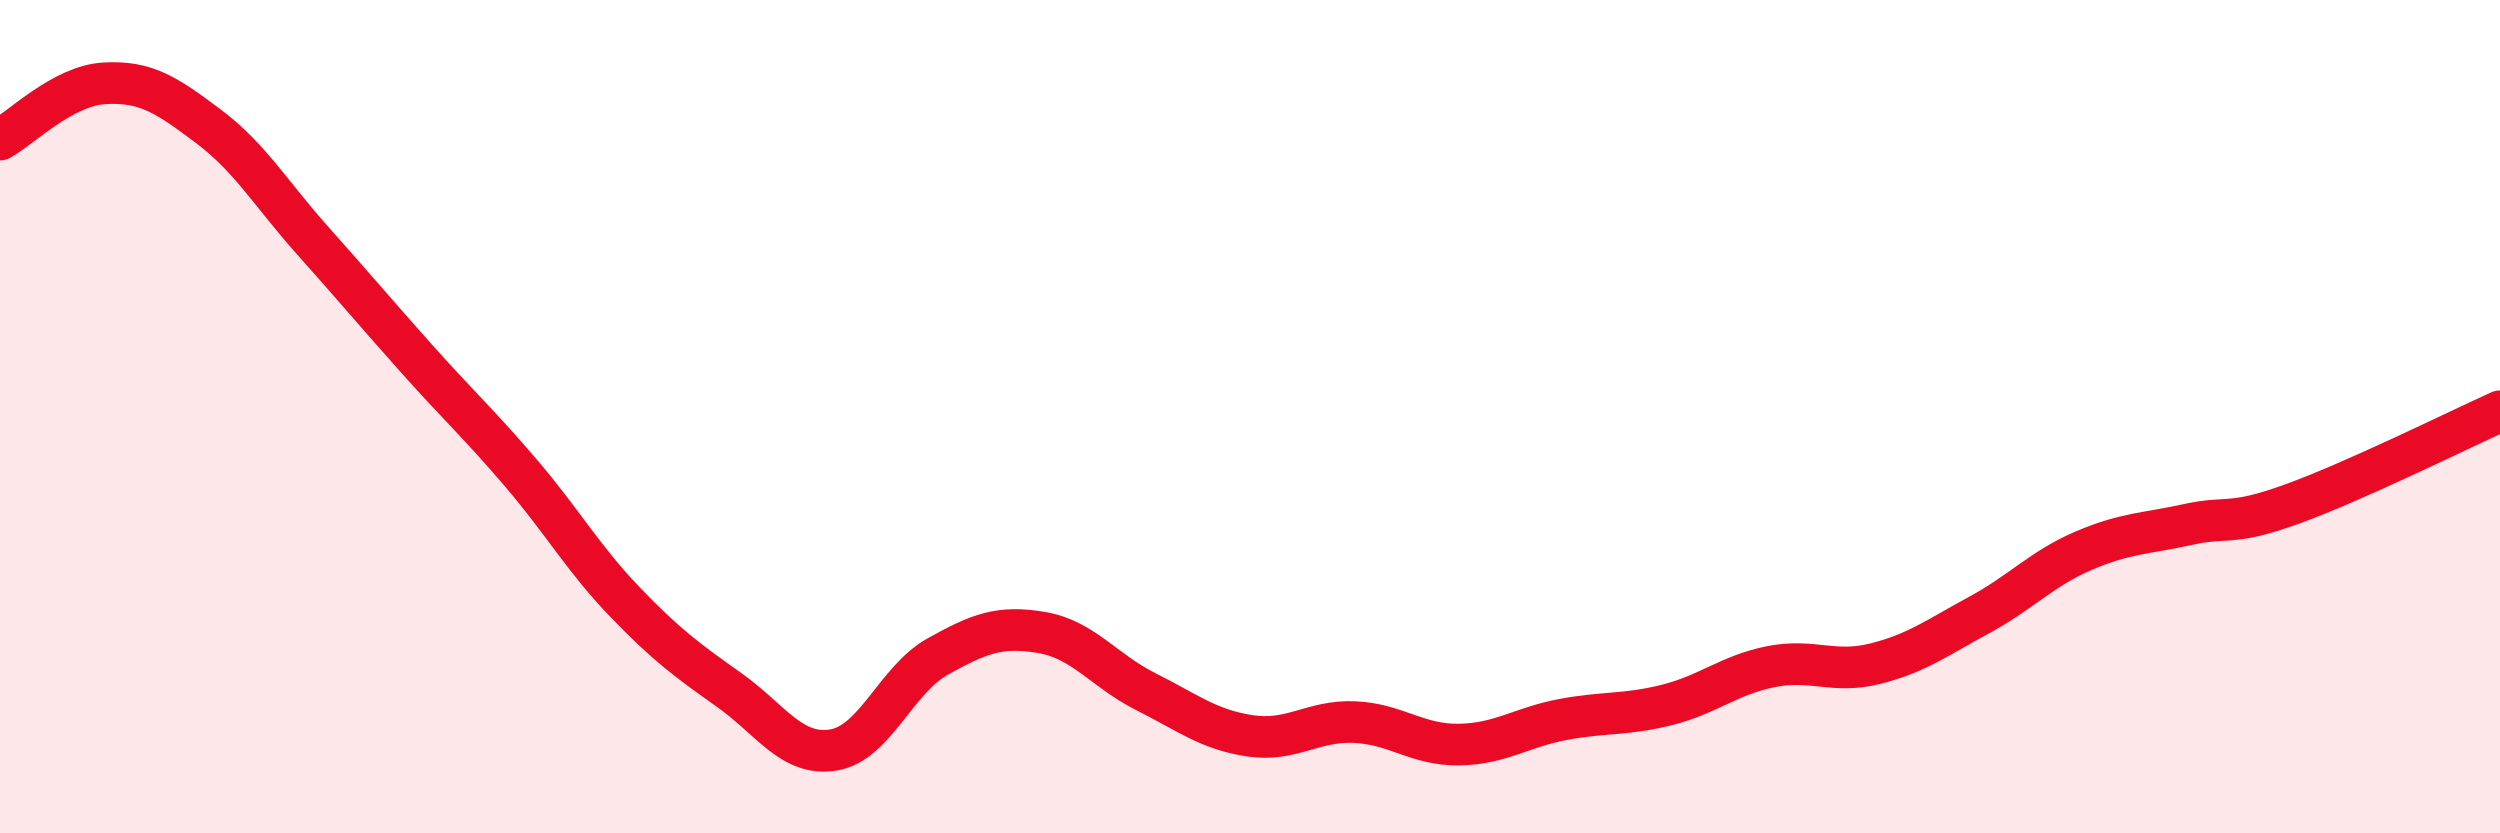 
    <svg width="60" height="20" viewBox="0 0 60 20" xmlns="http://www.w3.org/2000/svg">
      <path
        d="M 0,3.35 C 0.5,3.08 1.5,2.06 2.5,2 C 3.5,1.94 4,2.28 5,3.03 C 6,3.78 6.5,4.65 7.5,5.77 C 8.5,6.89 9,7.49 10,8.61 C 11,9.73 11.5,10.18 12.5,11.35 C 13.5,12.52 14,13.41 15,14.45 C 16,15.49 16.5,15.85 17.5,16.56 C 18.5,17.27 19,18.16 20,18 C 21,17.84 21.5,16.32 22.5,15.76 C 23.5,15.2 24,15.01 25,15.18 C 26,15.35 26.5,16.1 27.5,16.6 C 28.5,17.1 29,17.51 30,17.66 C 31,17.81 31.5,17.29 32.5,17.33 C 33.5,17.37 34,17.88 35,17.87 C 36,17.86 36.5,17.46 37.5,17.27 C 38.5,17.08 39,17.17 40,16.92 C 41,16.67 41.5,16.2 42.5,16 C 43.5,15.8 44,16.18 45,15.93 C 46,15.68 46.5,15.3 47.5,14.76 C 48.5,14.22 49,13.65 50,13.22 C 51,12.79 51.5,12.81 52.5,12.59 C 53.5,12.37 53.5,12.64 55,12.1 C 56.5,11.56 59,10.32 60,9.87L60 20L0 20Z"
        fill="#EB0A25"
        opacity="0.1"
        stroke-linecap="round"
        stroke-linejoin="round"
      />
      <path
        d="M 0,3.35 C 0.5,3.08 1.5,2.06 2.5,2 C 3.5,1.94 4,2.28 5,3.03 C 6,3.78 6.5,4.65 7.5,5.77 C 8.5,6.89 9,7.49 10,8.61 C 11,9.73 11.5,10.18 12.5,11.35 C 13.5,12.52 14,13.41 15,14.45 C 16,15.49 16.5,15.85 17.5,16.56 C 18.5,17.27 19,18.16 20,18 C 21,17.84 21.5,16.32 22.5,15.76 C 23.5,15.2 24,15.01 25,15.18 C 26,15.35 26.5,16.1 27.5,16.6 C 28.5,17.1 29,17.51 30,17.66 C 31,17.81 31.5,17.29 32.5,17.33 C 33.5,17.37 34,17.88 35,17.87 C 36,17.86 36.5,17.46 37.5,17.27 C 38.5,17.08 39,17.17 40,16.92 C 41,16.67 41.5,16.2 42.5,16 C 43.5,15.8 44,16.18 45,15.93 C 46,15.68 46.5,15.3 47.5,14.76 C 48.5,14.22 49,13.65 50,13.22 C 51,12.79 51.5,12.81 52.5,12.59 C 53.5,12.37 53.5,12.64 55,12.1 C 56.5,11.56 59,10.32 60,9.87"
        stroke="#EB0A25"
        stroke-width="1"
        fill="none"
        stroke-linecap="round"
        stroke-linejoin="round"
      />
    </svg>
  